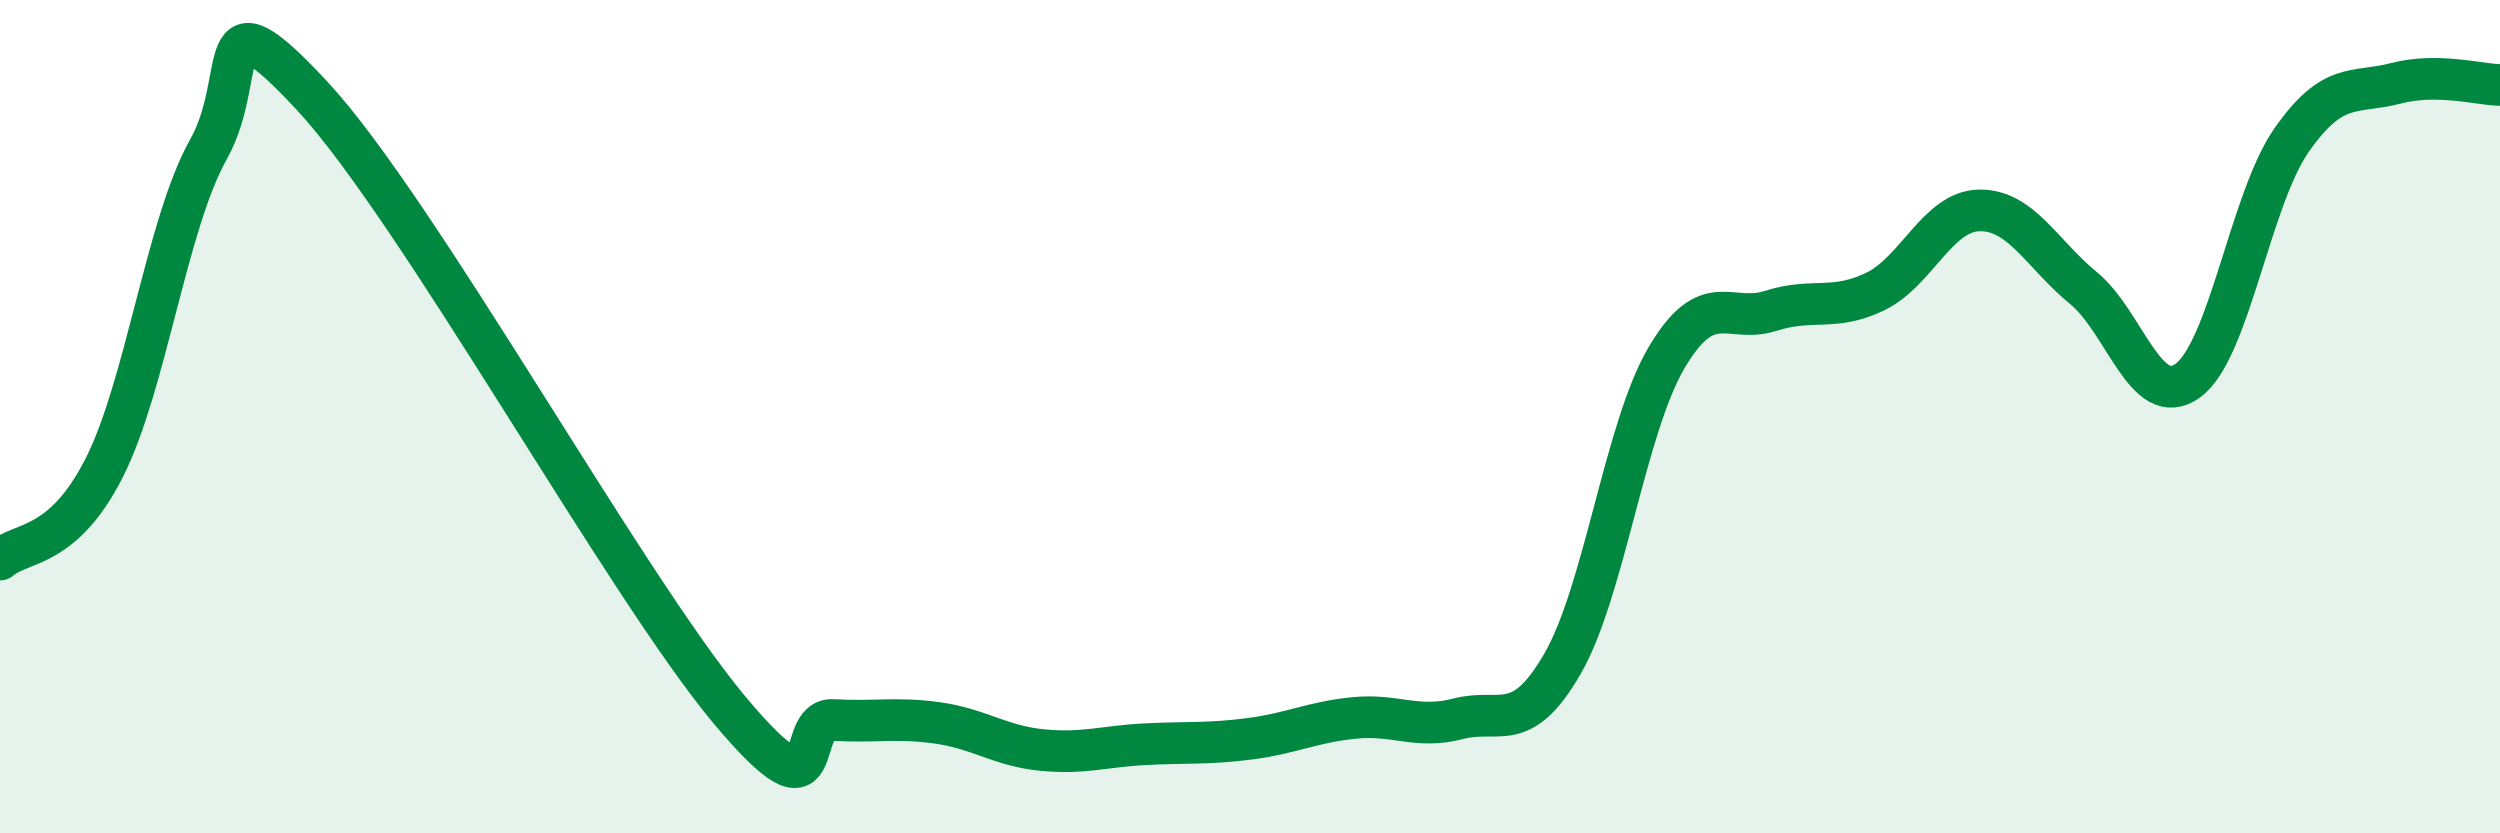 
    <svg width="60" height="20" viewBox="0 0 60 20" xmlns="http://www.w3.org/2000/svg">
      <path
        d="M 0,13.43 C 0.5,12.99 1.5,13.2 2.5,11.23 C 3.5,9.26 4,5.37 5,3.59 C 6,1.81 5,-0.38 7.5,2.31 C 10,5 15,14.04 17.5,17.03 C 20,20.02 19,17.22 20,17.28 C 21,17.34 21.5,17.21 22.5,17.35 C 23.5,17.49 24,17.9 25,18 C 26,18.1 26.5,17.91 27.5,17.86 C 28.5,17.81 29,17.86 30,17.73 C 31,17.6 31.5,17.33 32.5,17.23 C 33.5,17.13 34,17.51 35,17.25 C 36,16.99 36.5,17.66 37.5,15.93 C 38.5,14.2 39,10.27 40,8.58 C 41,6.89 41.5,7.78 42.5,7.46 C 43.5,7.14 44,7.48 45,7 C 46,6.52 46.5,5.07 47.5,5.05 C 48.5,5.03 49,6.09 50,6.91 C 51,7.73 51.5,9.85 52.5,9.14 C 53.5,8.43 54,4.79 55,3.36 C 56,1.93 56.5,2.26 57.5,2 C 58.5,1.74 59.5,2.03 60,2.04L60 20L0 20Z"
        fill="#008740"
        opacity="0.1"
        stroke-linecap="round"
        stroke-linejoin="round"
      />
      <path
        d="M 0,13.43 C 0.5,12.99 1.5,13.2 2.5,11.23 C 3.5,9.26 4,5.37 5,3.59 C 6,1.81 5,-0.38 7.5,2.31 C 10,5 15,14.04 17.5,17.03 C 20,20.02 19,17.22 20,17.28 C 21,17.34 21.5,17.21 22.5,17.35 C 23.5,17.49 24,17.9 25,18 C 26,18.1 26.5,17.91 27.5,17.86 C 28.5,17.81 29,17.86 30,17.73 C 31,17.6 31.5,17.33 32.5,17.23 C 33.5,17.13 34,17.51 35,17.25 C 36,16.99 36.5,17.66 37.5,15.93 C 38.5,14.2 39,10.27 40,8.58 C 41,6.89 41.5,7.78 42.5,7.46 C 43.5,7.14 44,7.48 45,7 C 46,6.52 46.5,5.07 47.5,5.05 C 48.5,5.03 49,6.09 50,6.91 C 51,7.73 51.5,9.85 52.5,9.14 C 53.5,8.43 54,4.79 55,3.36 C 56,1.93 56.5,2.26 57.5,2 C 58.5,1.74 59.5,2.03 60,2.04"
        stroke="#008740"
        stroke-width="1"
        fill="none"
        stroke-linecap="round"
        stroke-linejoin="round"
      />
    </svg>
  